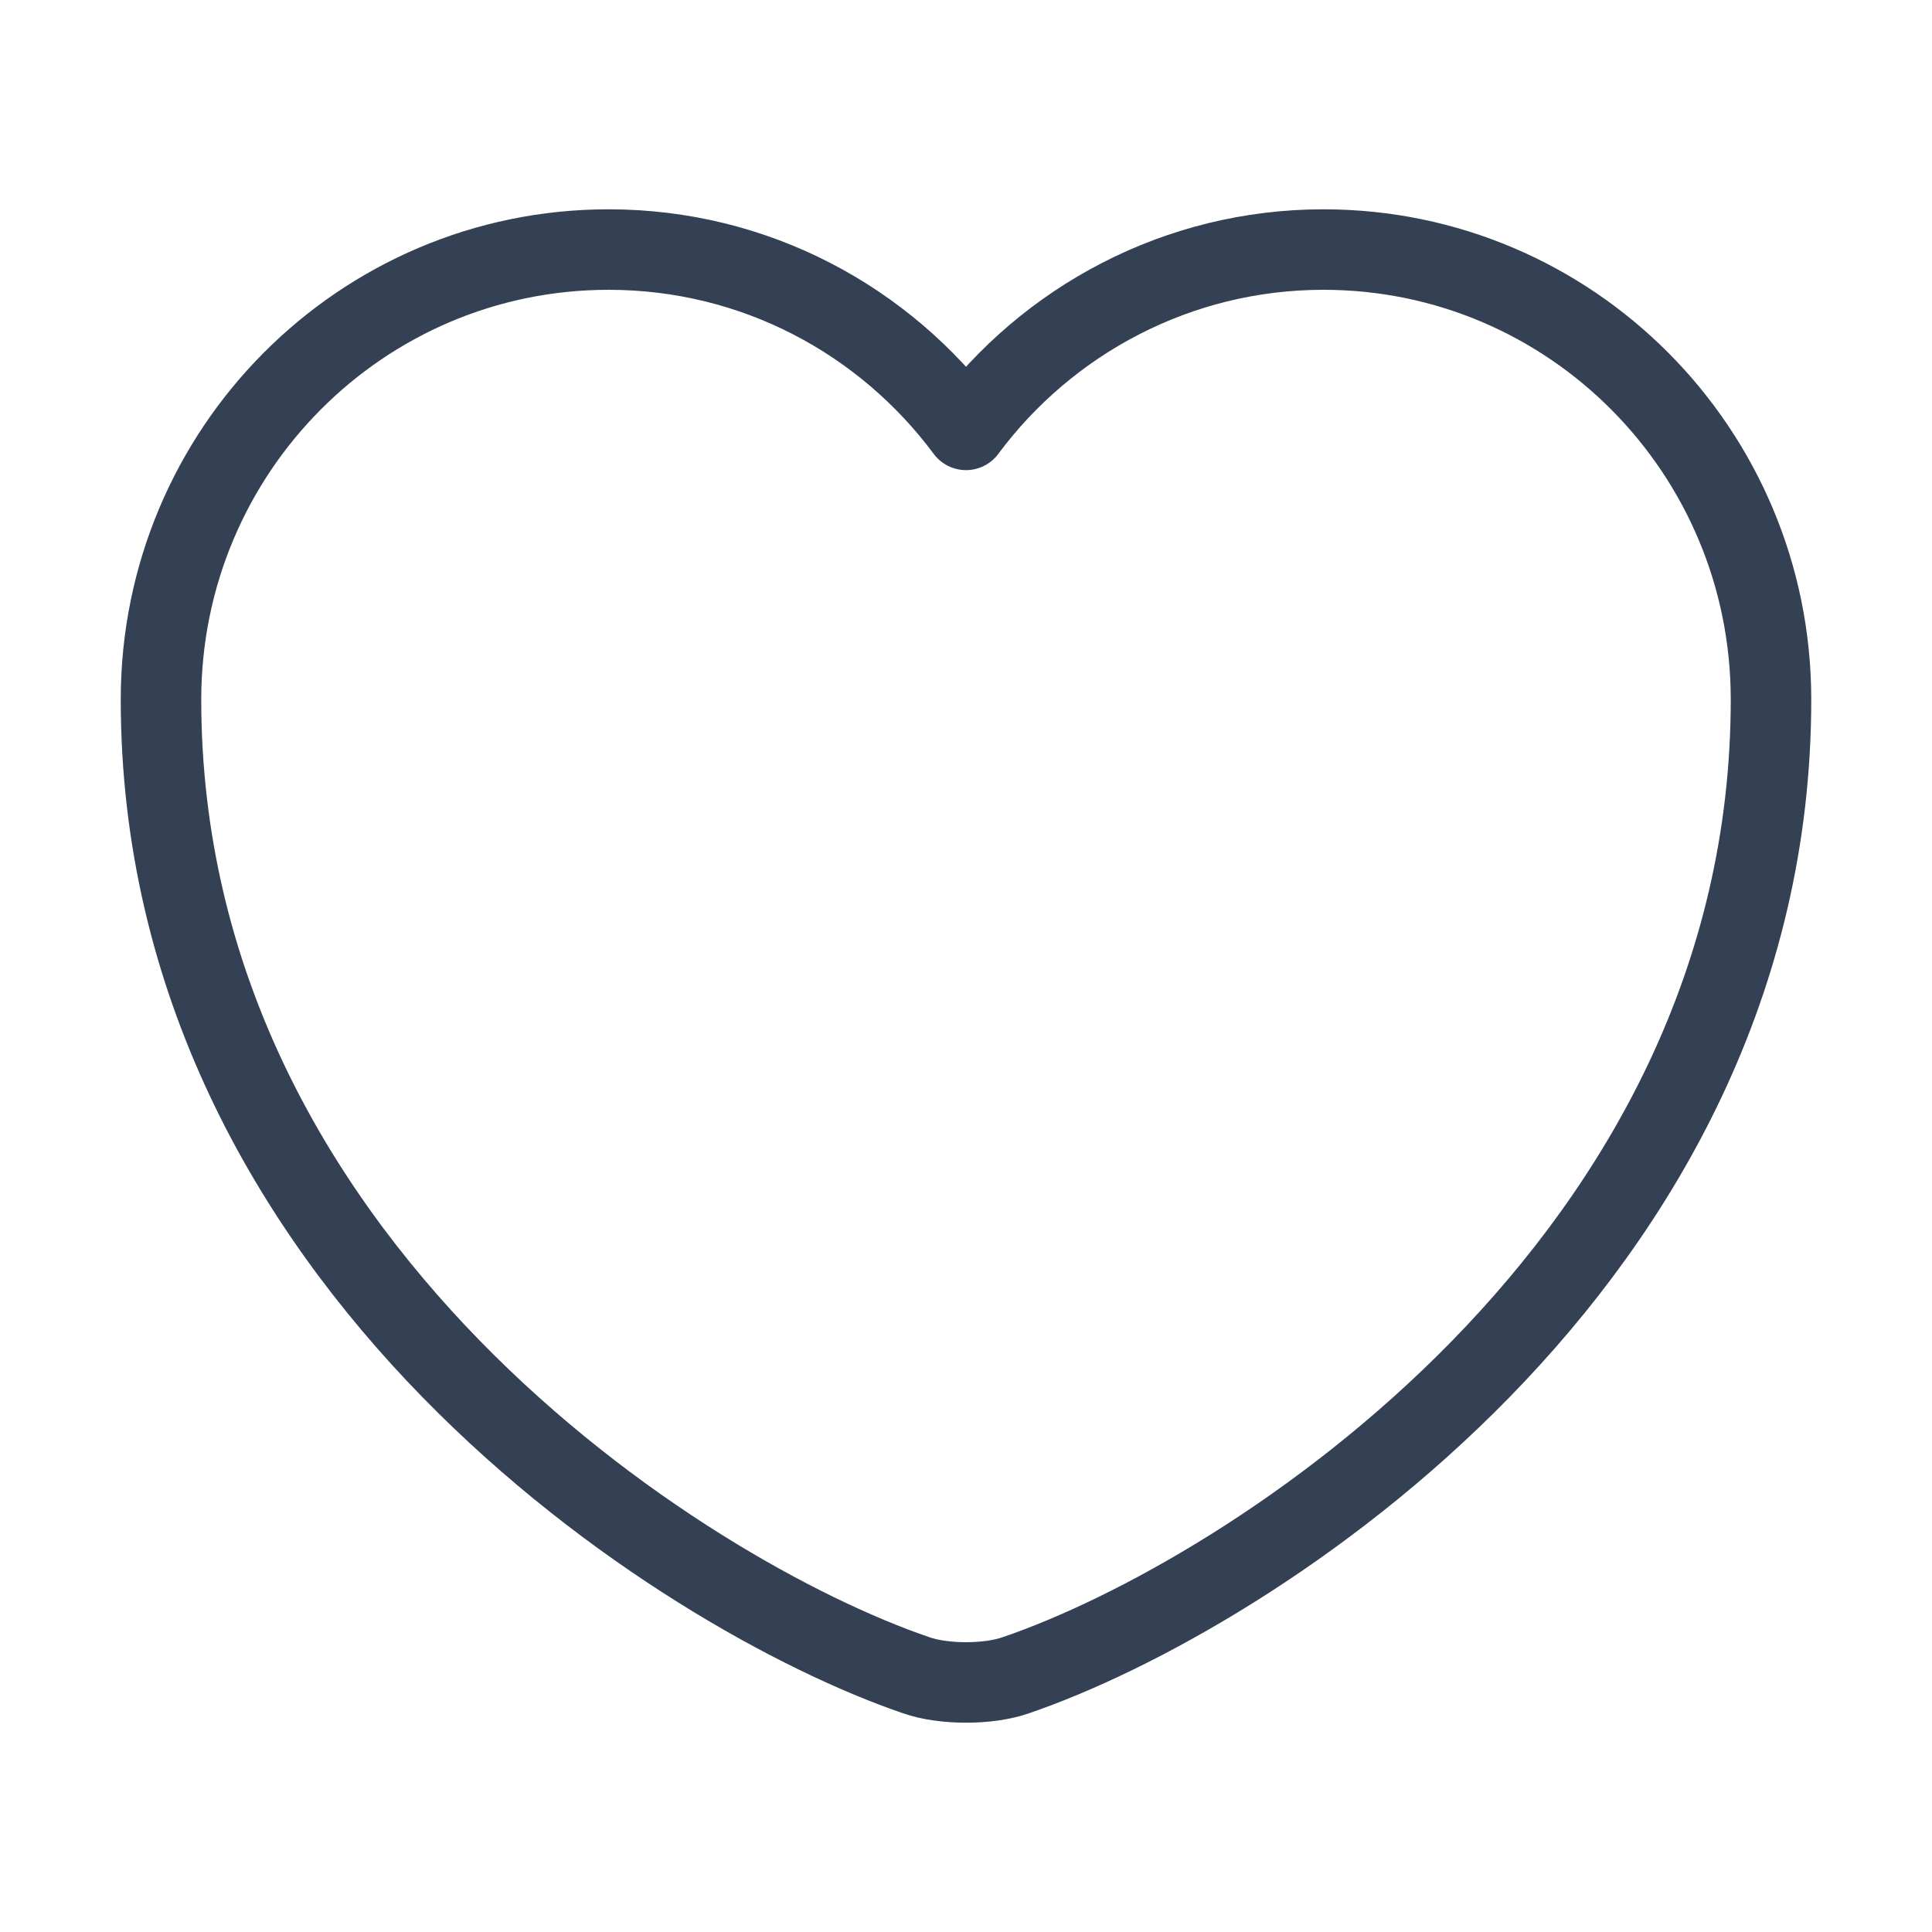 <svg width="48" height="48" viewBox="0 0 48 48" fill="none" xmlns="http://www.w3.org/2000/svg">
<g id="vuesax/linear/heart">
<g id="heart">
<path id="Vector" d="M25.24 41.62C24.56 41.86 23.44 41.86 22.76 41.62C16.96 39.64 4 31.38 4 17.38C4 11.2 8.98 6.2 15.12 6.2C18.76 6.2 21.98 7.96 24 10.68C26.02 7.96 29.26 6.2 32.88 6.2C39.02 6.2 44 11.2 44 17.38C44 31.38 31.04 39.64 25.24 41.62Z" stroke="#344054" stroke-width="2" stroke-linecap="round" stroke-linejoin="round"/>
</g>
</g>
</svg>
